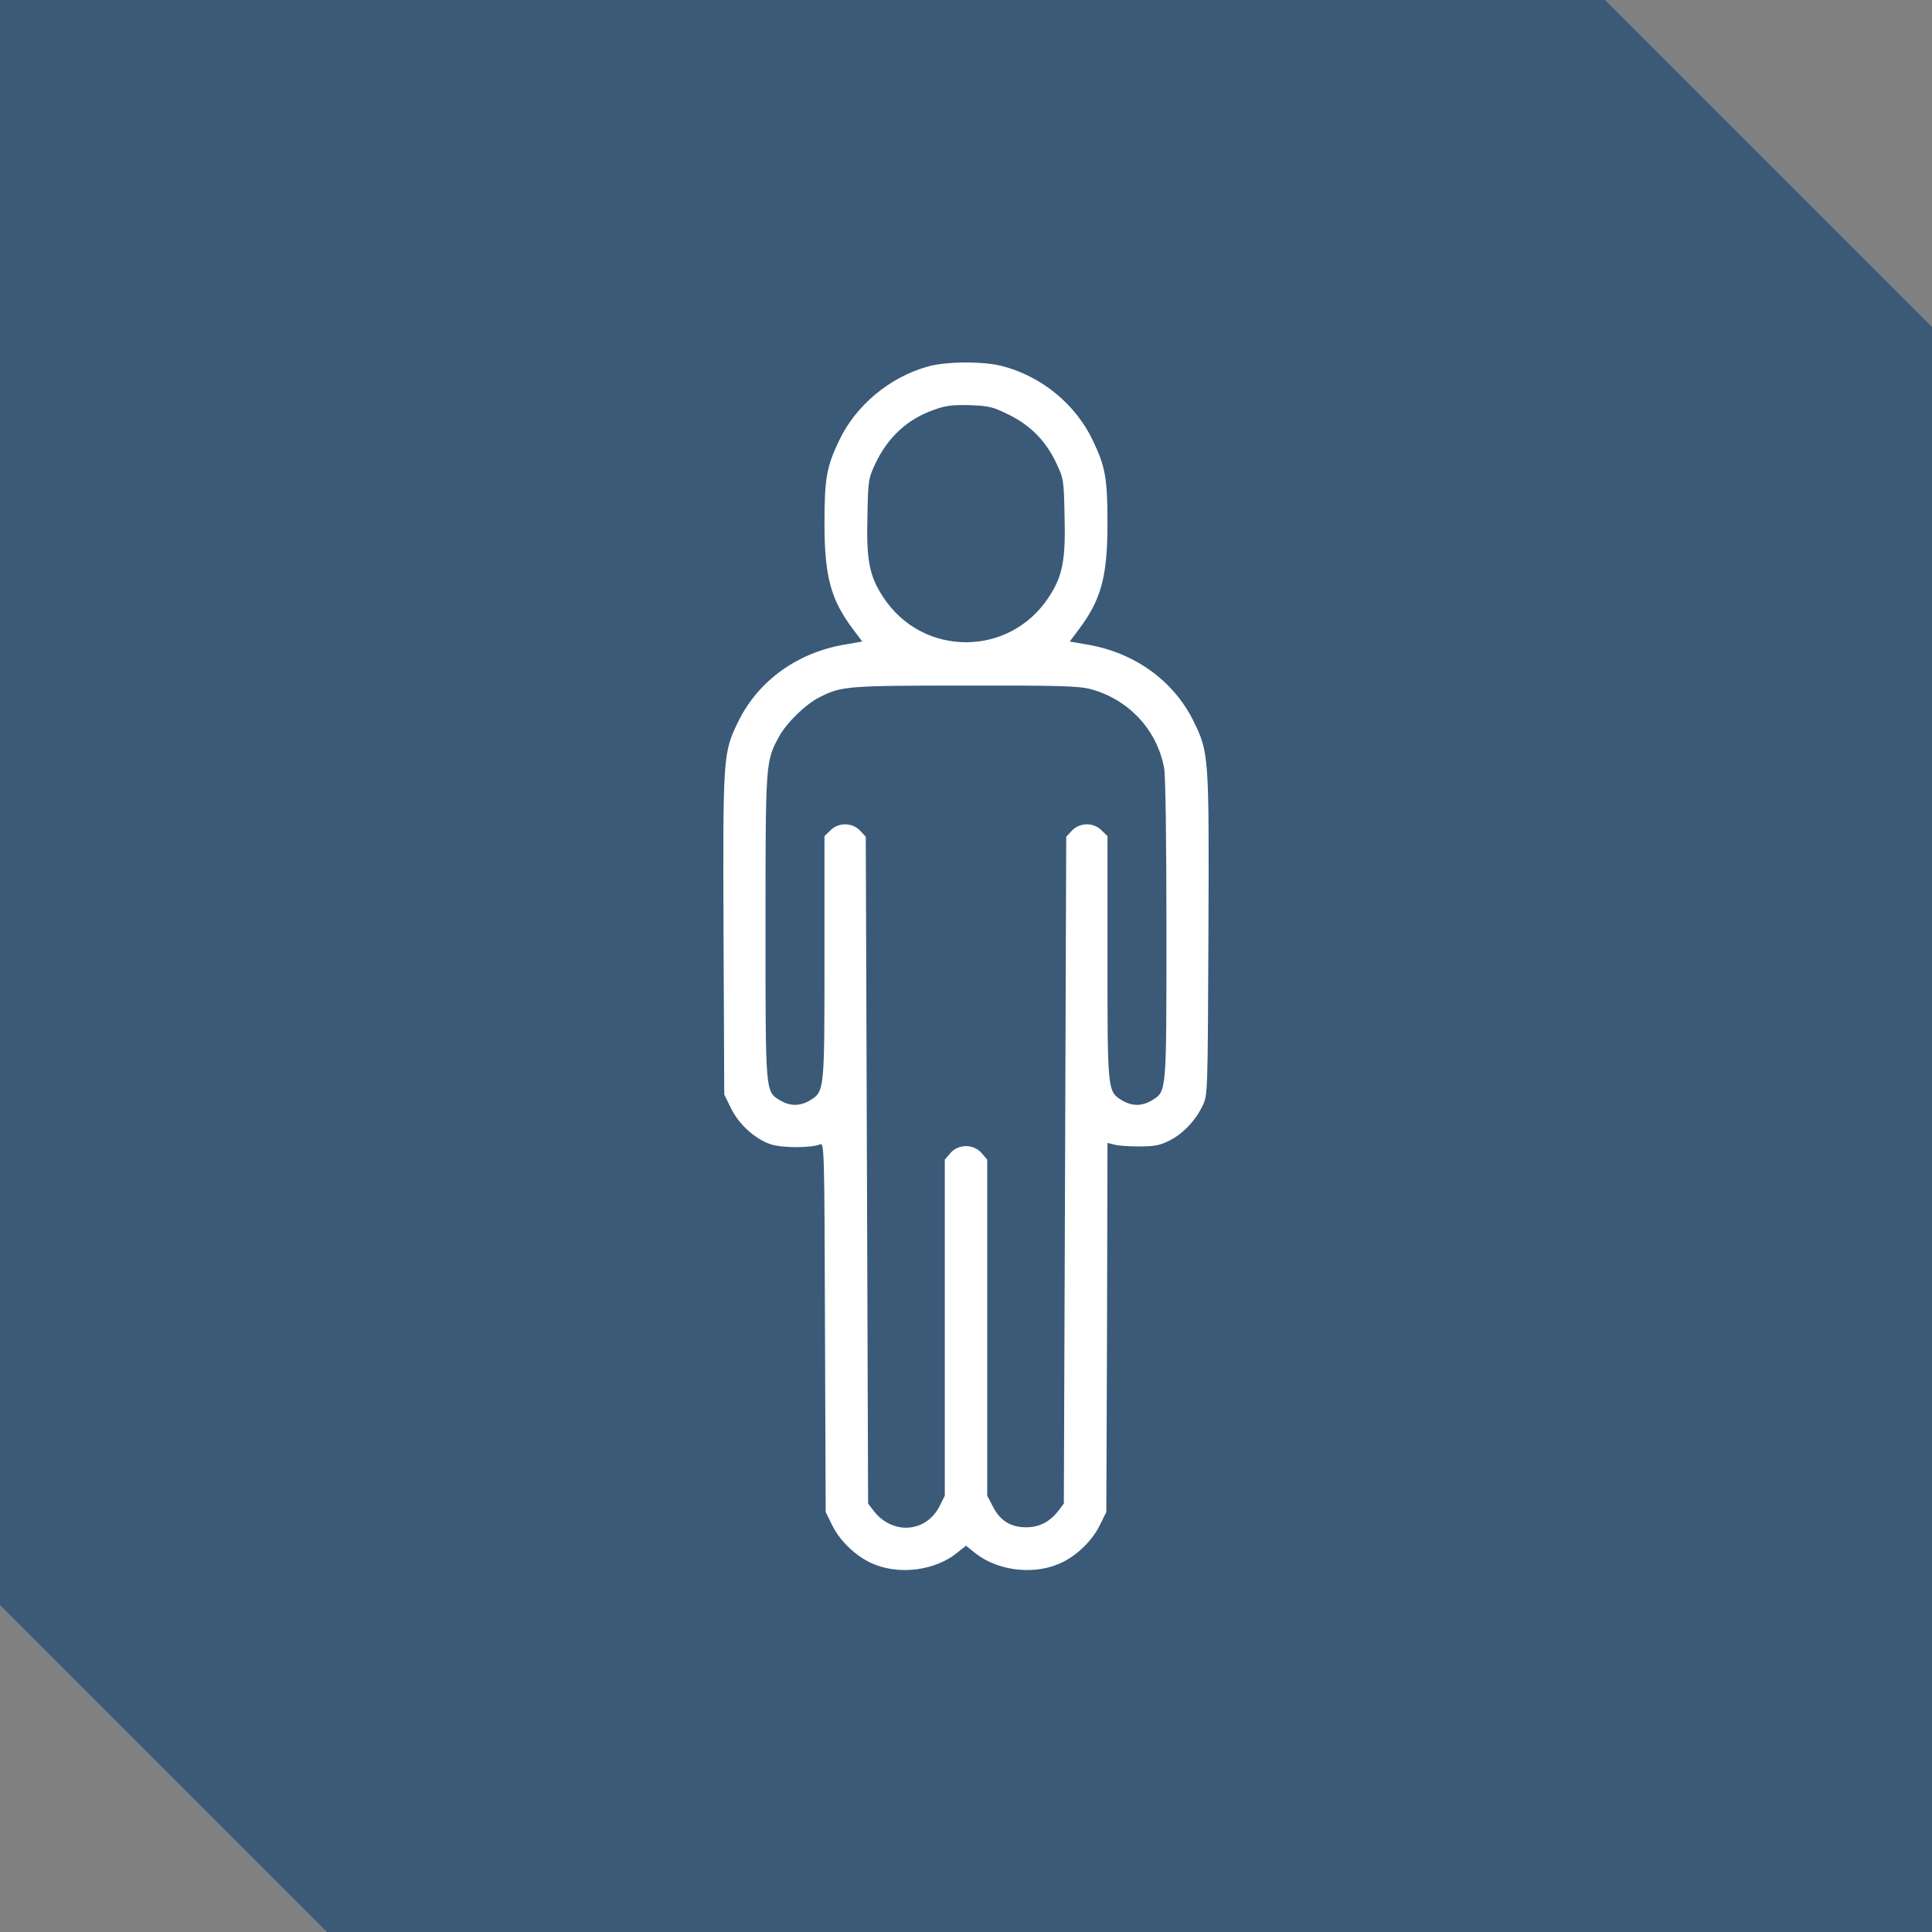 <svg xmlns="http://www.w3.org/2000/svg" fill="none" viewBox="0 0 48 48" height="48" width="48">
<rect x="0" y="0" width="48" height="48" fill="#808080" stroke="none"/>
<path fill="#3A5A78" d="M48 8.125V48H8.124L0 39.876V0H39.875L48 8.125Z"></path>
<g clip-path="url(#clip0_737_3830)">
<path fill="white" d="M23.033 9.111C22.09 9.381 21.258 10.078 20.848 10.945C20.537 11.596 20.484 11.883 20.484 13.002C20.484 14.326 20.642 14.9 21.193 15.633L21.422 15.938L20.988 16.014C19.81 16.213 18.844 16.91 18.346 17.918C17.965 18.703 17.959 18.744 17.976 23.197L17.994 27.194L18.158 27.527C18.357 27.938 18.756 28.295 19.148 28.43C19.441 28.524 20.156 28.524 20.379 28.43C20.478 28.383 20.484 28.652 20.496 32.977L20.514 37.565L20.678 37.899C20.883 38.315 21.322 38.719 21.75 38.877C22.406 39.129 23.238 39.006 23.765 38.59L24 38.403L24.234 38.59C24.762 39.006 25.594 39.129 26.25 38.877C26.678 38.719 27.117 38.315 27.322 37.899L27.486 37.565L27.504 32.977L27.515 28.395L27.68 28.436C27.767 28.465 28.049 28.483 28.306 28.483C28.687 28.483 28.828 28.453 29.056 28.336C29.396 28.166 29.707 27.832 29.883 27.463C30.006 27.199 30.006 27.141 30.023 23.197C30.041 18.744 30.035 18.703 29.654 17.918C29.156 16.91 28.189 16.213 27.012 16.014L26.578 15.938L26.806 15.633C27.357 14.9 27.515 14.326 27.515 13.002C27.515 11.883 27.463 11.596 27.152 10.945C26.724 10.043 25.875 9.346 24.896 9.094C24.422 8.971 23.49 8.977 23.033 9.111ZM25.06 10.301C25.605 10.57 25.986 10.957 26.244 11.508C26.426 11.889 26.431 11.93 26.449 12.832C26.478 13.934 26.396 14.326 26.045 14.854C25.066 16.324 22.933 16.324 21.955 14.854C21.603 14.326 21.521 13.934 21.551 12.832C21.568 11.93 21.574 11.889 21.75 11.514C22.066 10.852 22.553 10.406 23.215 10.178C23.484 10.078 23.672 10.055 24.094 10.066C24.568 10.084 24.668 10.107 25.06 10.301ZM27.076 17.115C28.031 17.367 28.74 18.117 28.922 19.078C28.957 19.266 28.98 20.854 28.98 23.104C28.98 27.199 28.986 27.111 28.617 27.34C28.371 27.486 28.125 27.486 27.879 27.34C27.515 27.117 27.515 27.129 27.515 23.795V20.772L27.369 20.631C27.17 20.426 26.824 20.432 26.631 20.637L26.49 20.789L26.461 29.069L26.431 37.354L26.308 37.518C26.092 37.805 25.828 37.945 25.494 37.945C25.107 37.945 24.838 37.776 24.662 37.418L24.527 37.16V32.983V28.811L24.387 28.647C24.187 28.418 23.812 28.418 23.613 28.647L23.473 28.811V32.983V37.16L23.344 37.418C23.004 38.092 22.154 38.139 21.691 37.518L21.568 37.354L21.539 29.069L21.51 20.789L21.369 20.637C21.176 20.432 20.83 20.426 20.631 20.631L20.484 20.772V23.795C20.484 27.129 20.484 27.117 20.121 27.34C19.875 27.486 19.629 27.486 19.383 27.34C19.014 27.111 19.019 27.205 19.019 23.045C19.019 18.949 19.019 18.914 19.353 18.305C19.535 17.965 20.015 17.496 20.355 17.326C20.9 17.045 21.047 17.033 23.971 17.033C26.267 17.027 26.789 17.045 27.076 17.115Z"></path>
</g>
<defs>
<clipPath id="clip0_737_3830">
<rect transform="translate(9 9)" fill="white" height="30" width="30"></rect>
</clipPath>
</defs>
</svg>
